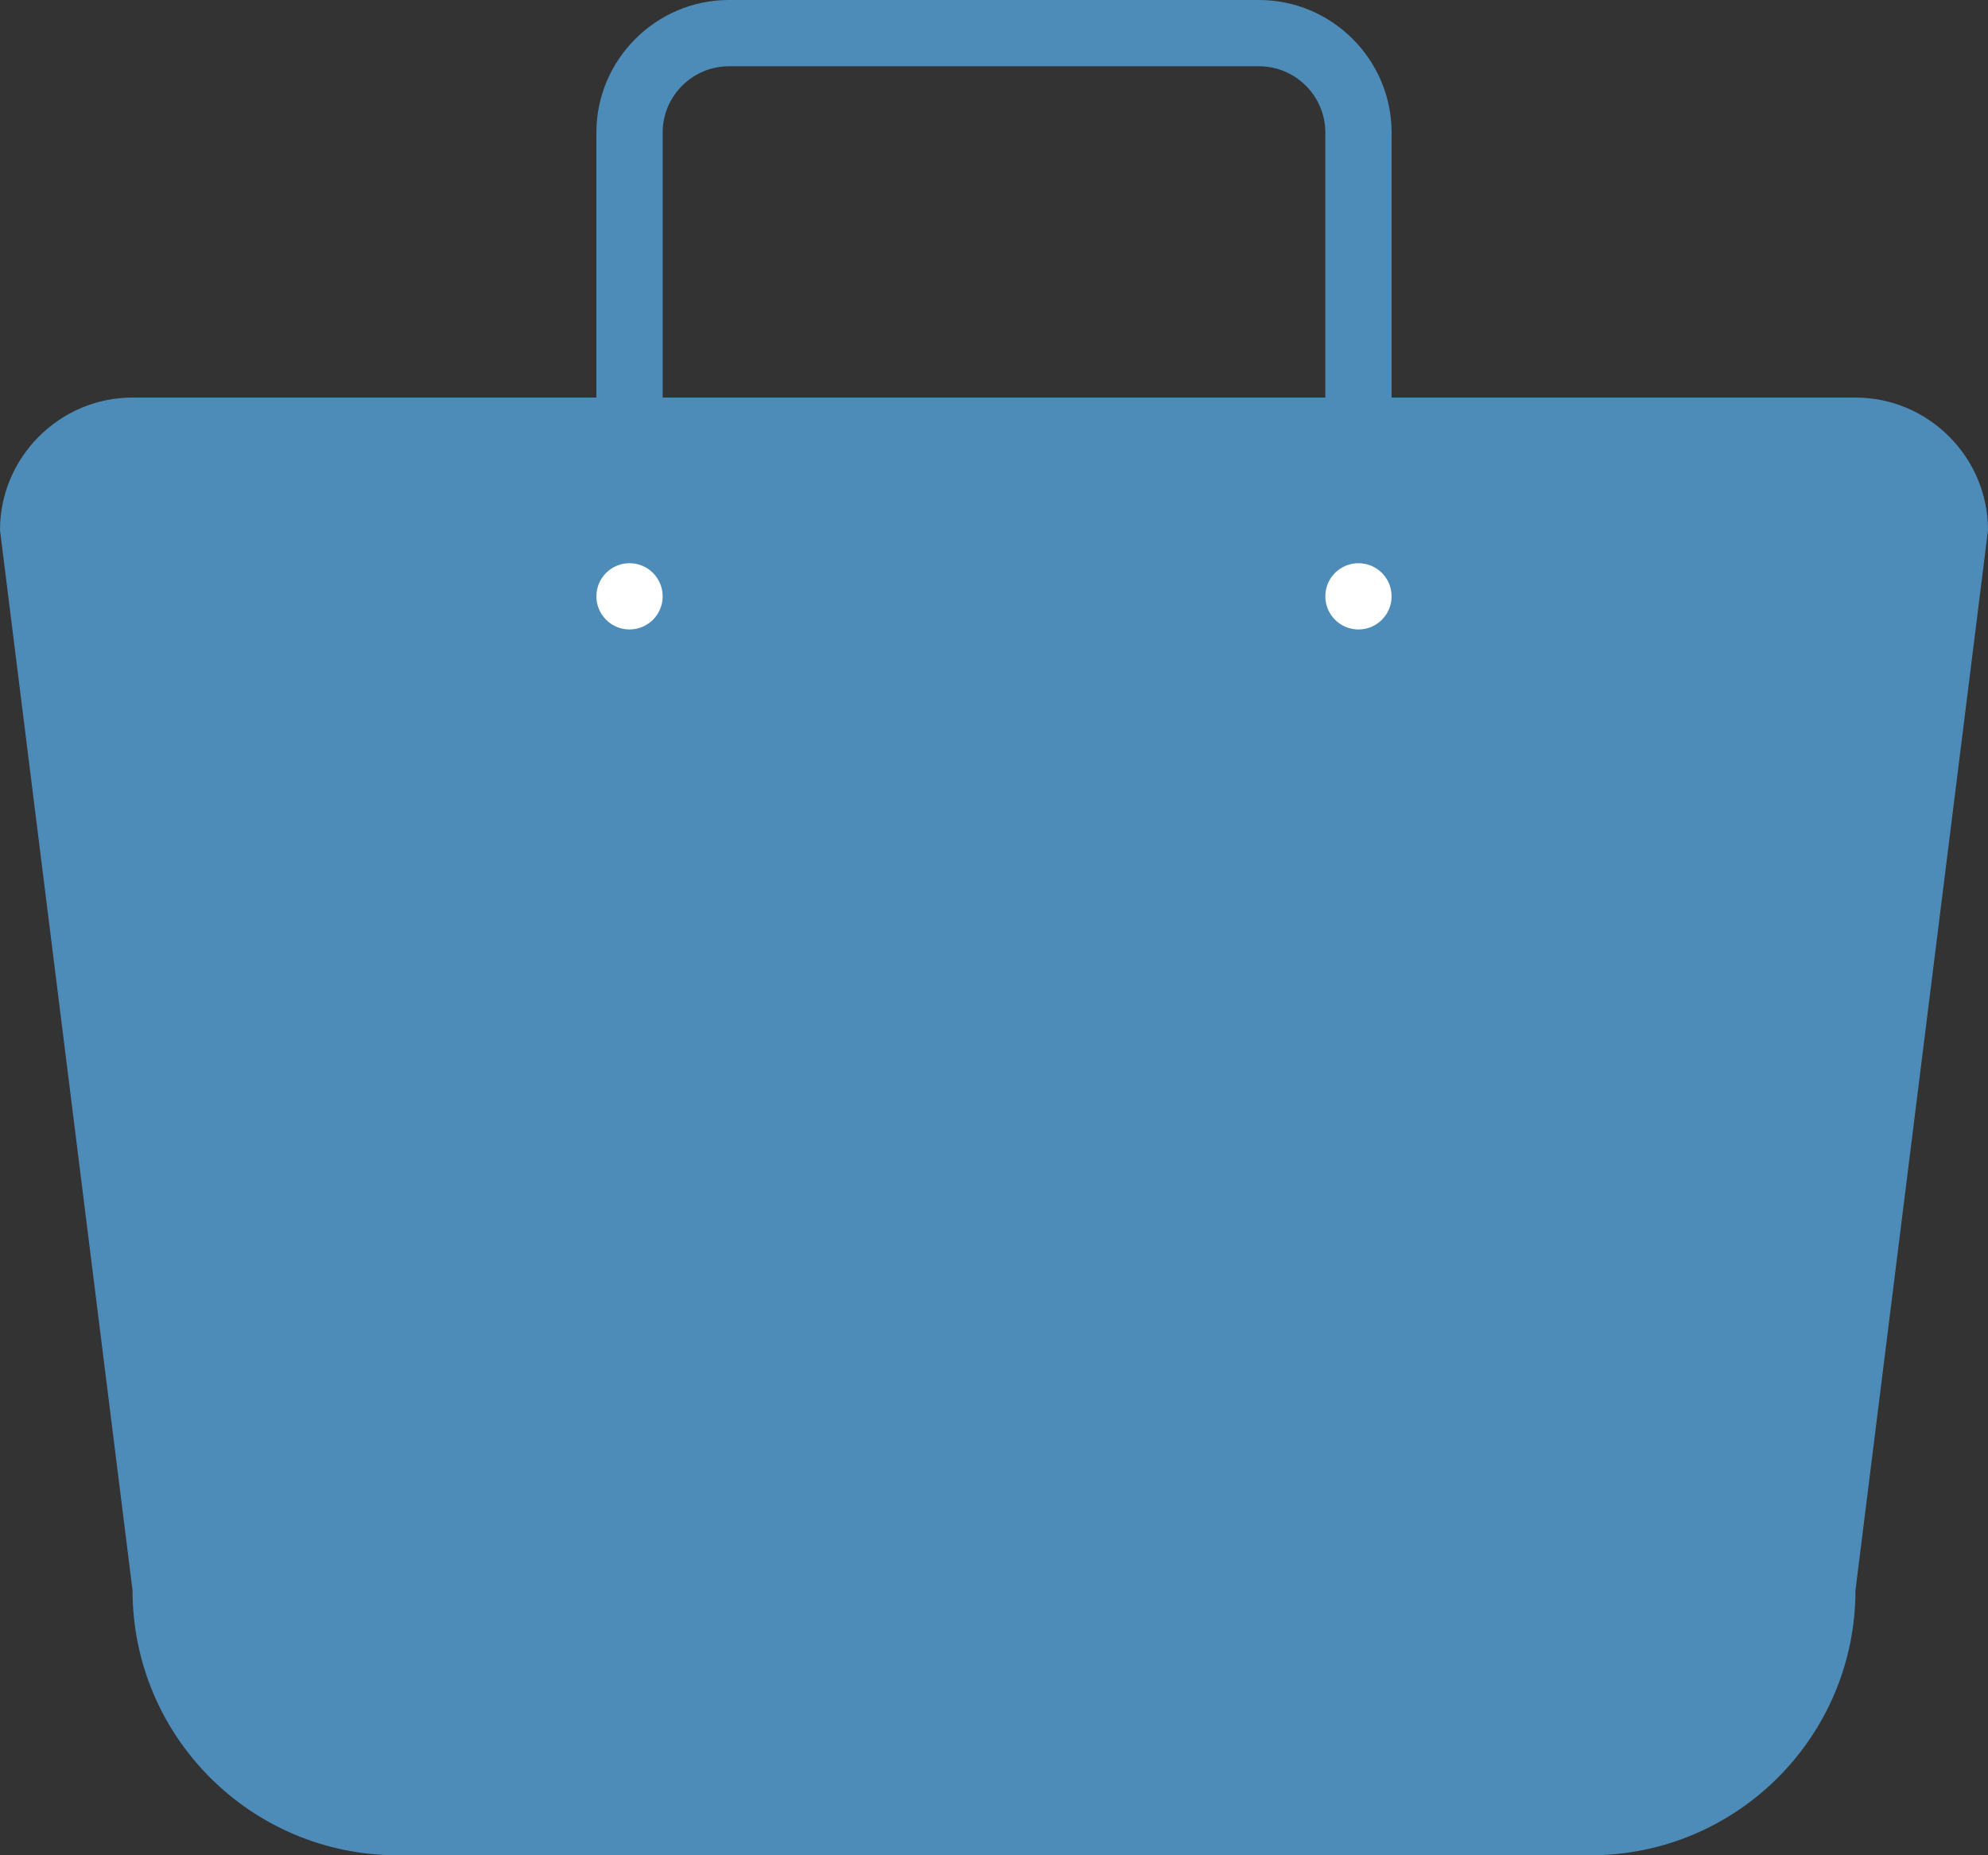 <?xml version="1.0" encoding="UTF-8"?>
<svg xmlns="http://www.w3.org/2000/svg" id="Ebene_1" data-name="Ebene 1" viewBox="0 0 30 28">
  <rect x="0" y="0" width="30" height="28" fill="#333333" stroke="none"/>
  <path d="M28,6h-7V2c0-1.1-.9-2-2-2h-8c-1.1,0-2,.9-2,2v4H2c-1.1,0-2,.9-2,2l2,16c0,2.21,1.79,4,4,4h18c2.21,0,4-1.79,4-4l2-16c0-1.1-.9-2-2-2ZM10,3v-1c0-.55.45-1,1-1h8c.55,0,1,.45,1,1v4h-10v-3Z" style="fill: #4d8cb8;"></path>
  <circle cx="9.5" cy="9" r=".5" style="fill: #fff;"></circle>
  <circle cx="20.5" cy="9" r=".5" style="fill: #fff;"></circle>
</svg>
